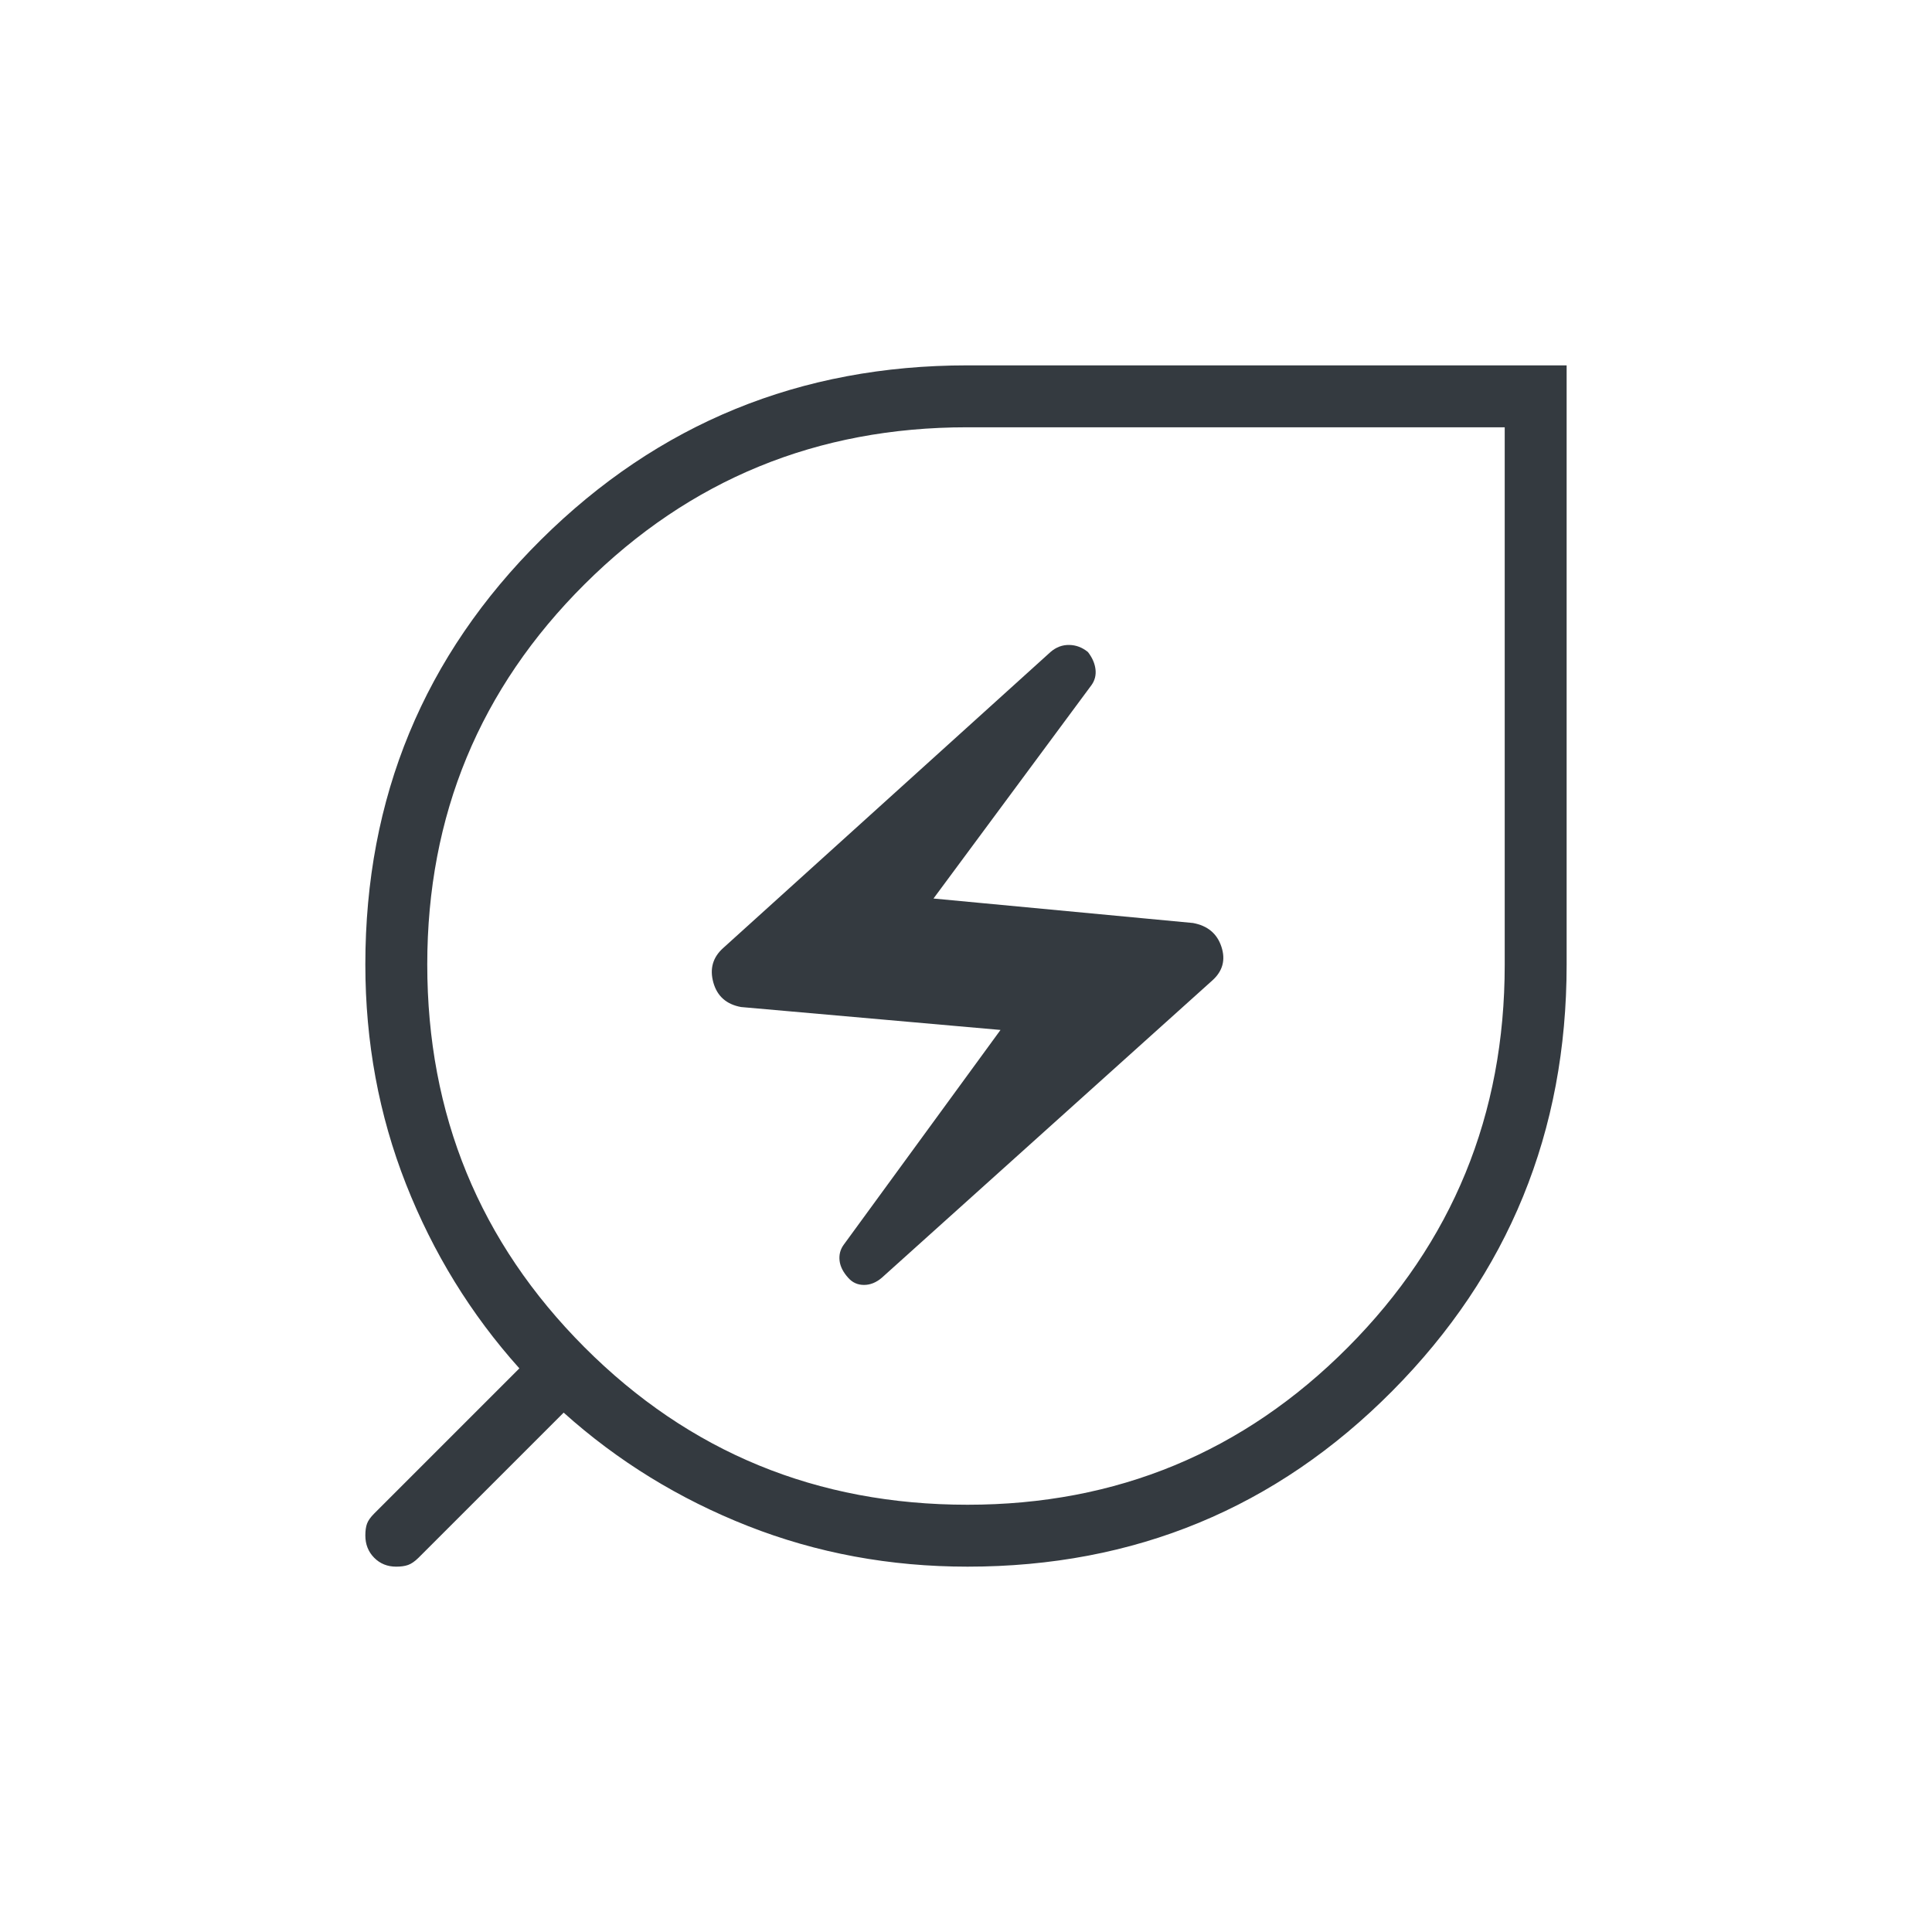<?xml version="1.0" encoding="UTF-8"?> <svg xmlns="http://www.w3.org/2000/svg" width="80" height="80" viewBox="0 0 80 80" fill="none"><path d="M40.064 62.308C46.239 62.308 51.49 60.134 55.817 55.786C60.144 51.437 62.307 46.161 62.307 39.956V17.693H40.045C33.84 17.693 28.563 19.856 24.215 24.183C19.866 28.51 17.692 33.761 17.692 39.936C17.692 46.154 19.862 51.437 24.201 55.786C28.541 60.134 33.828 62.308 40.064 62.308ZM36.516 52.907L50.2 40.598C50.63 40.212 50.756 39.747 50.576 39.202C50.397 38.658 50.004 38.33 49.397 38.219L38.654 37.206L45.198 28.366C45.335 28.173 45.39 27.957 45.362 27.716C45.334 27.474 45.231 27.236 45.051 27.001C44.816 26.808 44.556 26.71 44.274 26.706C43.99 26.701 43.733 26.797 43.502 26.996L29.943 39.258C29.515 39.642 29.38 40.117 29.538 40.683C29.696 41.249 30.079 41.588 30.685 41.699L41.429 42.648L34.929 51.552C34.792 51.745 34.738 51.961 34.765 52.202C34.793 52.444 34.914 52.682 35.128 52.917C35.299 53.109 35.515 53.206 35.776 53.206C36.037 53.206 36.284 53.106 36.516 52.907ZM40.064 64.872C36.853 64.872 33.823 64.311 30.973 63.19C28.123 62.068 25.578 60.503 23.34 58.494L17.326 64.507C17.173 64.657 17.03 64.755 16.897 64.802C16.764 64.849 16.6 64.872 16.405 64.872C16.041 64.872 15.737 64.749 15.493 64.502C15.25 64.256 15.128 63.948 15.128 63.58C15.128 63.381 15.151 63.218 15.198 63.091C15.245 62.962 15.344 62.823 15.493 62.674L21.506 56.661C19.497 54.422 17.932 51.877 16.81 49.027C15.689 46.177 15.128 43.147 15.128 39.936C15.128 33.021 17.553 27.158 22.404 22.346C27.254 17.535 33.137 15.129 40.055 15.129H64.871V39.946C64.871 46.863 62.465 52.746 57.654 57.596C52.842 62.447 46.979 64.872 40.064 64.872Z" fill="#343A40"></path></svg> 